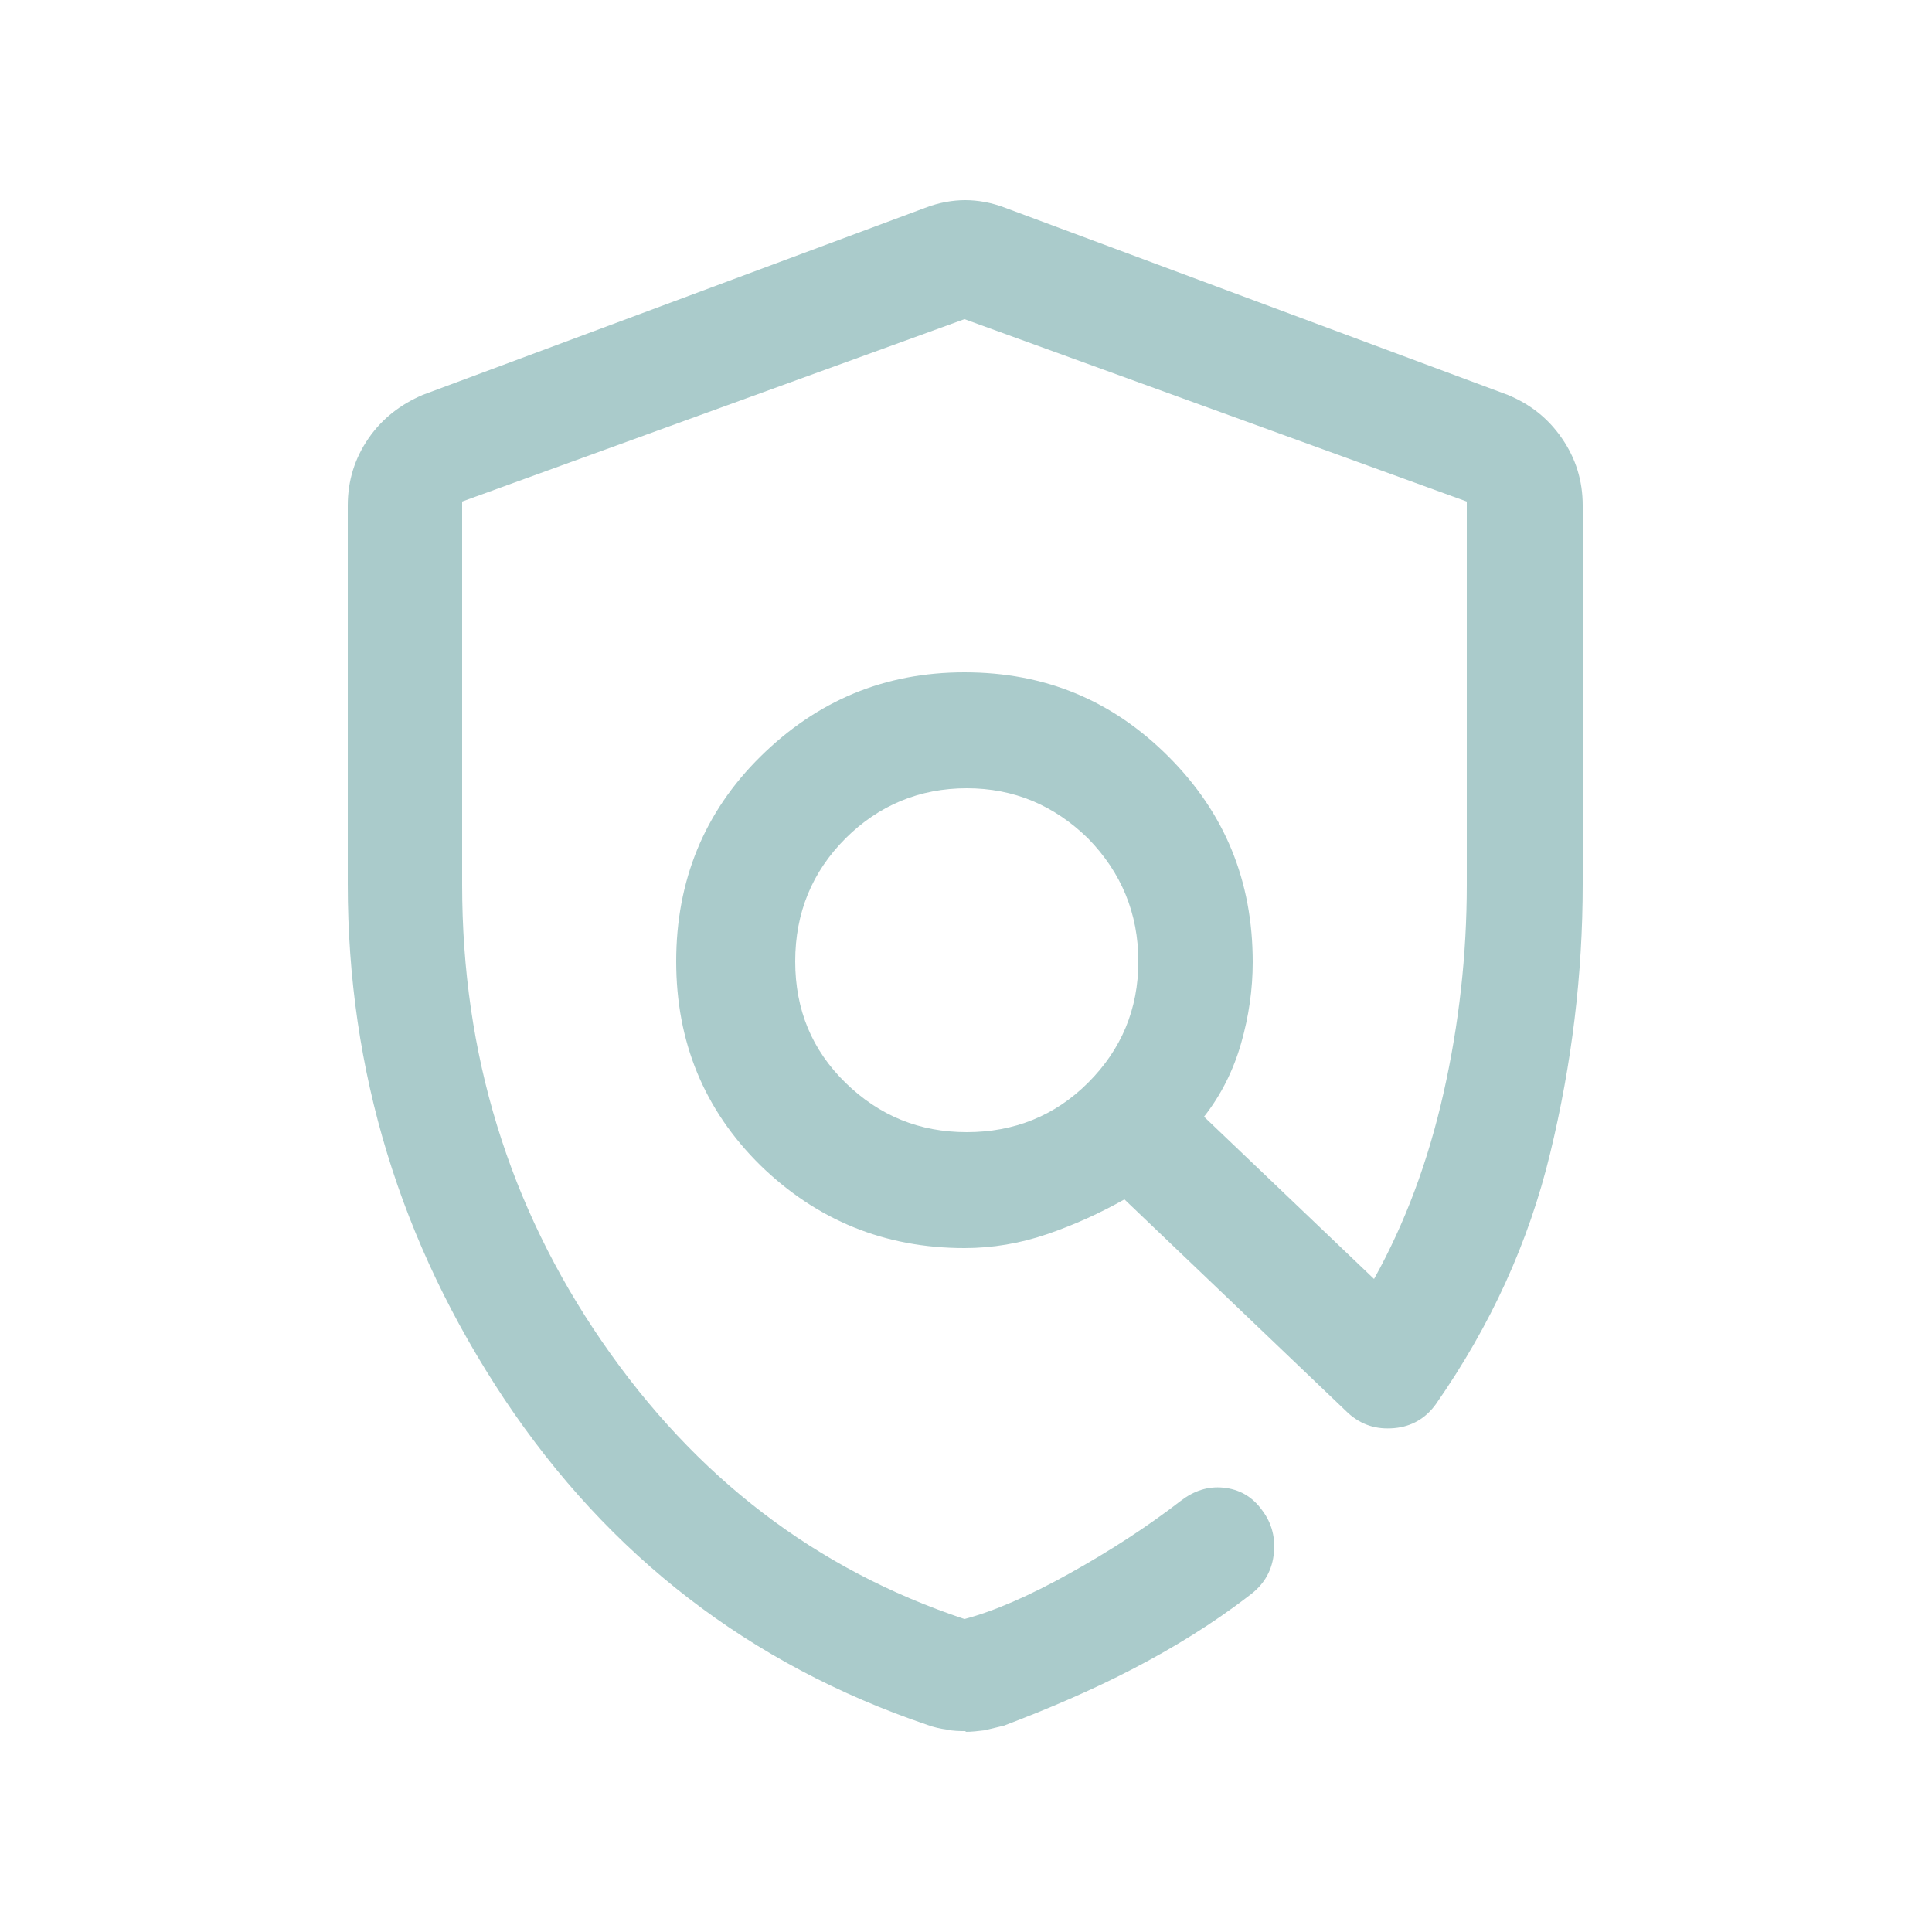 <?xml version="1.0" encoding="UTF-8"?>
<svg xmlns="http://www.w3.org/2000/svg" id="Layer_1" data-name="Layer 1" viewBox="0 0 25 25">
  <defs>
    <style>
      .cls-1 {
        fill: #aacbcb;
      }
    </style>
  </defs>
  <path class="cls-1" d="M12.5,22.4c-.08,0-.17,0-.25-.02-.08-.01-.17-.03-.25-.06-2.3-.78-4.12-2.19-5.47-4.21-1.35-2.03-2.03-4.25-2.03-6.67v-4.9c0-.32.09-.61.27-.87.18-.26.42-.44.7-.56l6.5-2.42c.18-.07.36-.1.52-.1s.34.03.52.1l6.5,2.42c.29.12.52.3.7.56.18.26.27.55.27.87v4.9c0,1.17-.14,2.32-.42,3.48s-.77,2.23-1.48,3.25c-.13.18-.31.29-.54.31s-.42-.04-.59-.19l-2.9-2.77c-.32.18-.65.33-1,.45s-.71.18-1.07.18c-1.03,0-1.91-.36-2.64-1.07-.73-.72-1.09-1.6-1.09-2.64s.36-1.93,1.09-2.65,1.6-1.09,2.64-1.09,1.91.36,2.64,1.09,1.09,1.61,1.09,2.66c0,.35-.05.7-.15,1.05-.1.35-.26.67-.48.95l2.2,2.1c.4-.72.7-1.52.9-2.41.2-.89.3-1.79.3-2.69v-4.96l-6.5-2.36-6.5,2.36v4.96c0,2.18.6,4.15,1.81,5.91s2.77,2.95,4.69,3.59c.38-.1.84-.3,1.36-.59s1-.6,1.44-.94c.17-.13.35-.19.55-.17.2.02.37.11.5.29.13.17.18.37.15.59s-.14.39-.32.52c-.48.37-.99.68-1.51.95-.52.27-1.08.51-1.66.73-.08.02-.17.04-.25.06-.08.01-.17.02-.25.02ZM12.51,14.65c.61,0,1.14-.21,1.57-.64s.65-.95.65-1.57-.22-1.15-.65-1.59c-.44-.43-.96-.65-1.57-.65s-1.14.22-1.57.65-.65.96-.65,1.59.22,1.15.65,1.57c.44.43.96.64,1.57.64Z"></path>
</svg>
